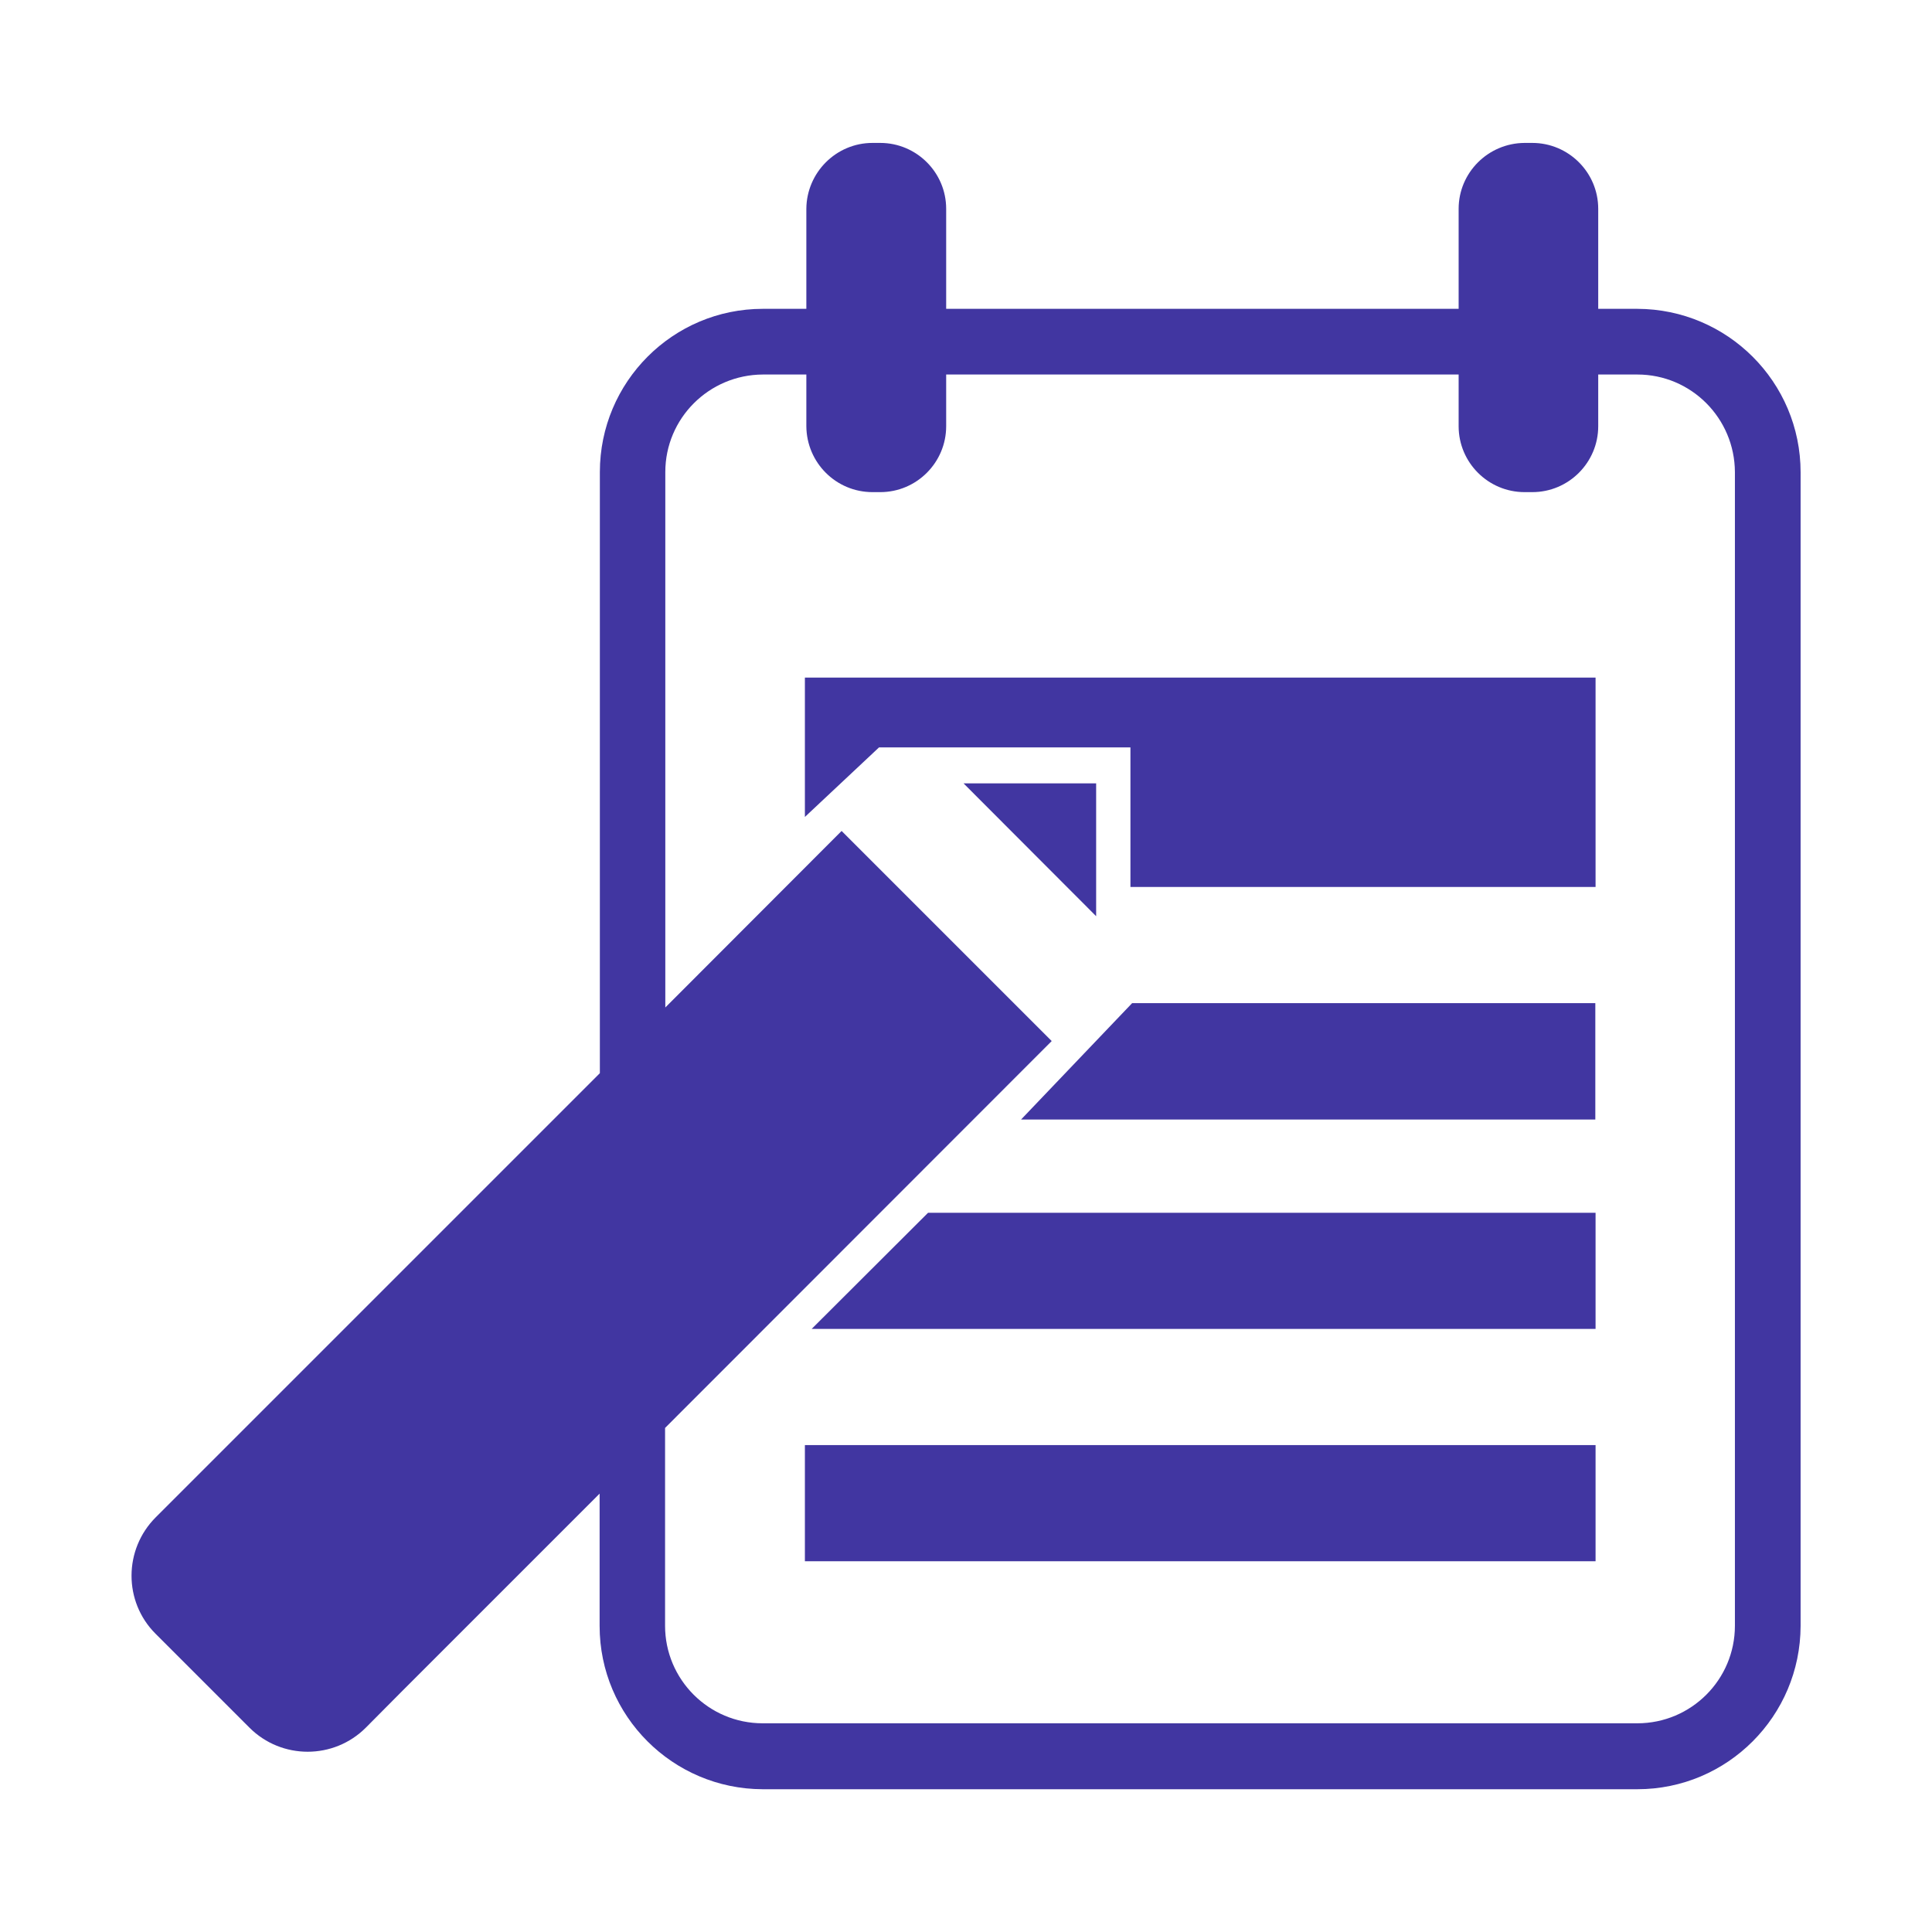 <?xml version="1.0" encoding="utf-8"?>
<!-- Generator: Adobe Illustrator 23.0.1, SVG Export Plug-In . SVG Version: 6.00 Build 0)  -->
<svg version="1.1" id="Réteg_1" xmlns="http://www.w3.org/2000/svg" xmlns:xlink="http://www.w3.org/1999/xlink" x="0px" y="0px"
	 viewBox="0 0 80 80" style="enable-background:new 0 0 80 80;" xml:space="preserve">
<style type="text/css">
	.st0{fill:#4136A1;}
</style>
<g id="Group_4344" transform="translate(295.349 17.928)">
	<rect id="Rectangle_1492" x="-262.02" y="41.91" class="st0" width="32.74" height="4.81"/>
	<path id="Path_4530" class="st0" d="M-249.96,14.51h-5.49l5.49,5.5V14.51z"/>
	<path id="Path_4531" class="st0" d="M-262.02,15.9l3.07-2.88h10.41v5.78h19.26v-8.67h-32.74L-262.02,15.9z"/>
	<path id="Path_4532" class="st0" d="M-253.07,28.43h23.78v-4.82h-19.18L-253.07,28.43z"/>
	<path id="Path_4533" class="st0" d="M-261.74,37.1h32.46v-4.81h-27.64L-261.74,37.1z"/>
	<path id="Path_4534" class="st0" d="M-227.55-5.14h-1.62v-4.14c0-1.51-1.23-2.73-2.73-2.73h-0.32c-1.51,0.01-2.73,1.23-2.73,2.73
		v4.14h-21.22v-4.14c0-1.51-1.23-2.73-2.73-2.73h-0.32c-1.51,0-2.73,1.23-2.74,2.73v4.14h-1.8c-3.73,0-6.75,3.03-6.75,6.76v24.89
		l-18.39,18.39c-1.33,1.33-1.34,3.49-0.01,4.82l0.01,0.01l3.88,3.88c1.33,1.33,3.49,1.33,4.82,0c0,0,0,0,0,0l0,0l0.01-0.01
		l1.42-1.43l8.25-8.25v5.48c0,3.73,3.03,6.75,6.75,6.76h36.22c3.73,0,6.75-3.03,6.76-6.76V1.63
		C-220.79-2.11-223.82-5.13-227.55-5.14z M-223.51,49.39c0,2.23-1.81,4.04-4.04,4.04h-36.22c-2.23,0-4.04-1.81-4.04-4.04V41.2
		l16.01-16.02l-8.7-8.7l-7.3,7.31V1.62c0-2.23,1.81-4.03,4.04-4.04h1.8v2.14c0.01,1.51,1.23,2.73,2.74,2.73h0.32
		c1.51,0,2.73-1.23,2.73-2.73v-2.14h21.22v2.14c0,1.51,1.23,2.73,2.73,2.73h0.32c1.51,0,2.73-1.23,2.73-2.73v-2.14h1.62
		c2.23,0,4.03,1.81,4.04,4.04L-223.51,49.39z"/>
</g>
</svg>

